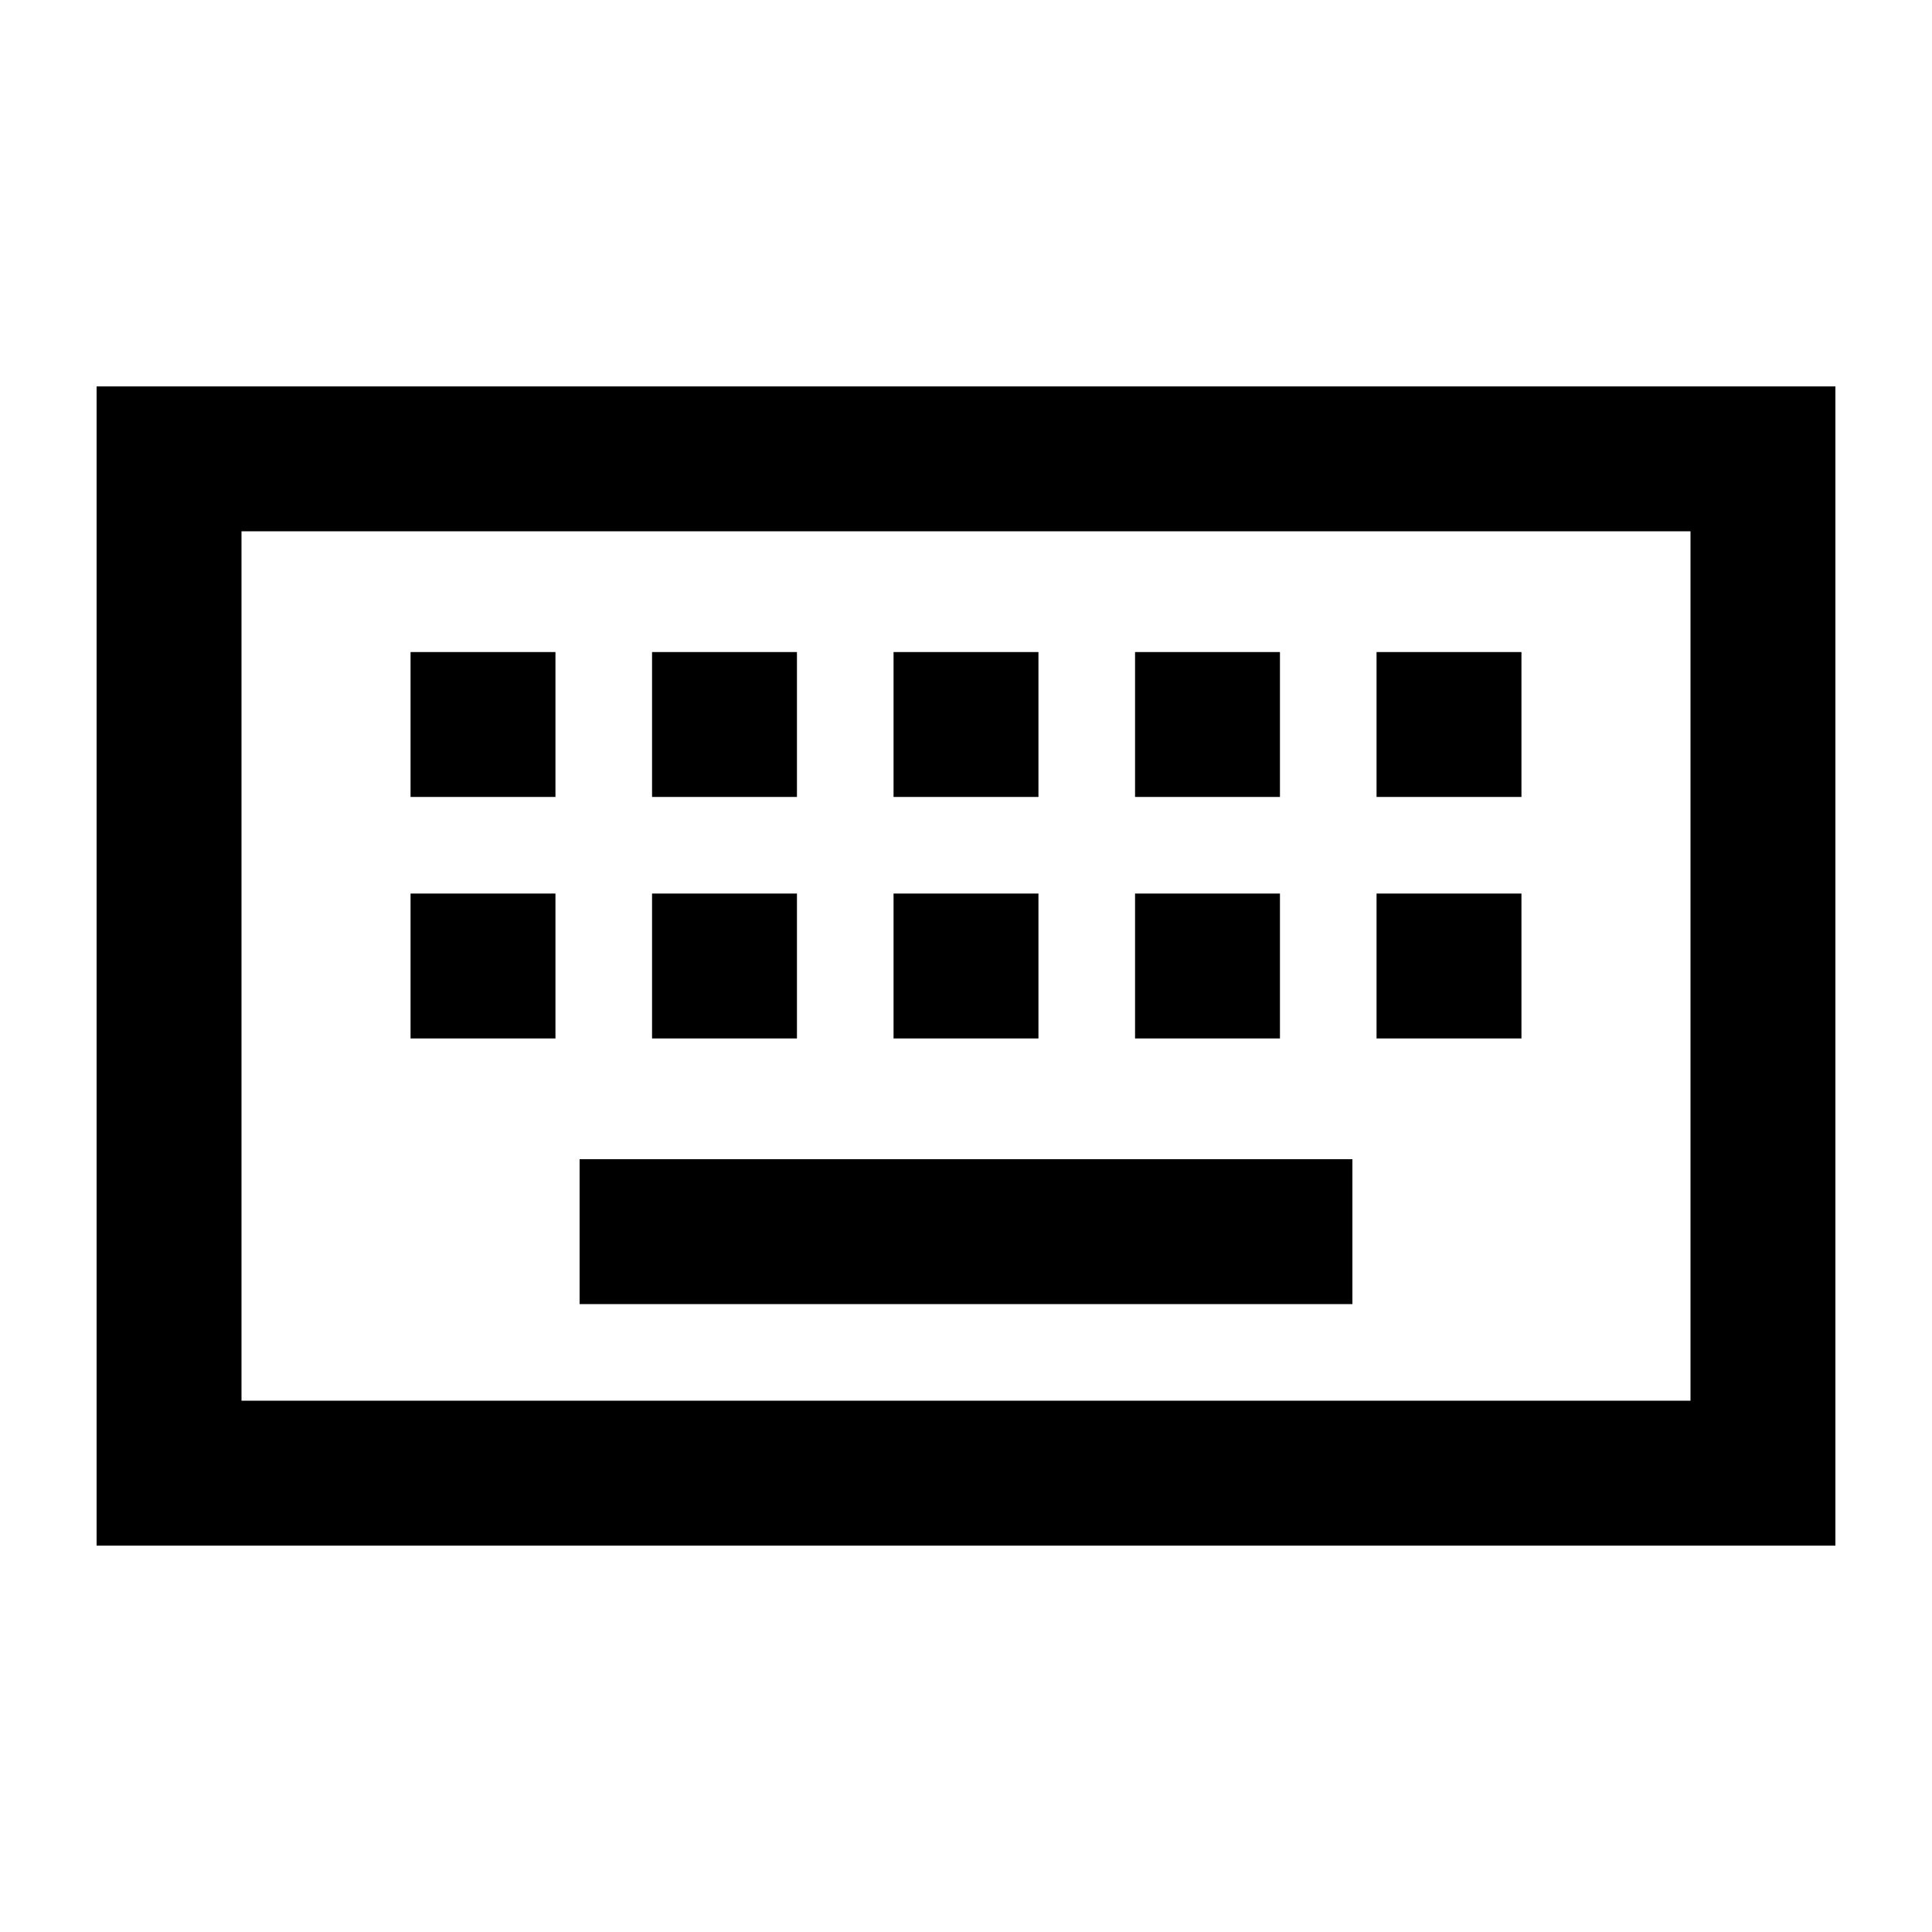<svg xmlns="http://www.w3.org/2000/svg" viewBox="0 0 640 640"><!--! Font Awesome Pro 7.1.0 by @fontawesome - https://fontawesome.com License - https://fontawesome.com/license (Commercial License) Copyright 2025 Fonticons, Inc. --><path fill="currentColor" d="M80 176L80 464L560 464L560 176L80 176zM32 128L608 128L608 512L32 512L32 128zM448 384L448 432L192 432L192 384L448 384zM136 296L184 296L184 344L136 344L136 296zM184 216L184 264L136 264L136 216L184 216zM216 296L264 296L264 344L216 344L216 296zM264 216L264 264L216 264L216 216L264 216zM296 296L344 296L344 344L296 344L296 296zM344 216L344 264L296 264L296 216L344 216zM376 296L424 296L424 344L376 344L376 296zM424 216L424 264L376 264L376 216L424 216zM456 296L504 296L504 344L456 344L456 296zM504 216L504 264L456 264L456 216L504 216z"/></svg>